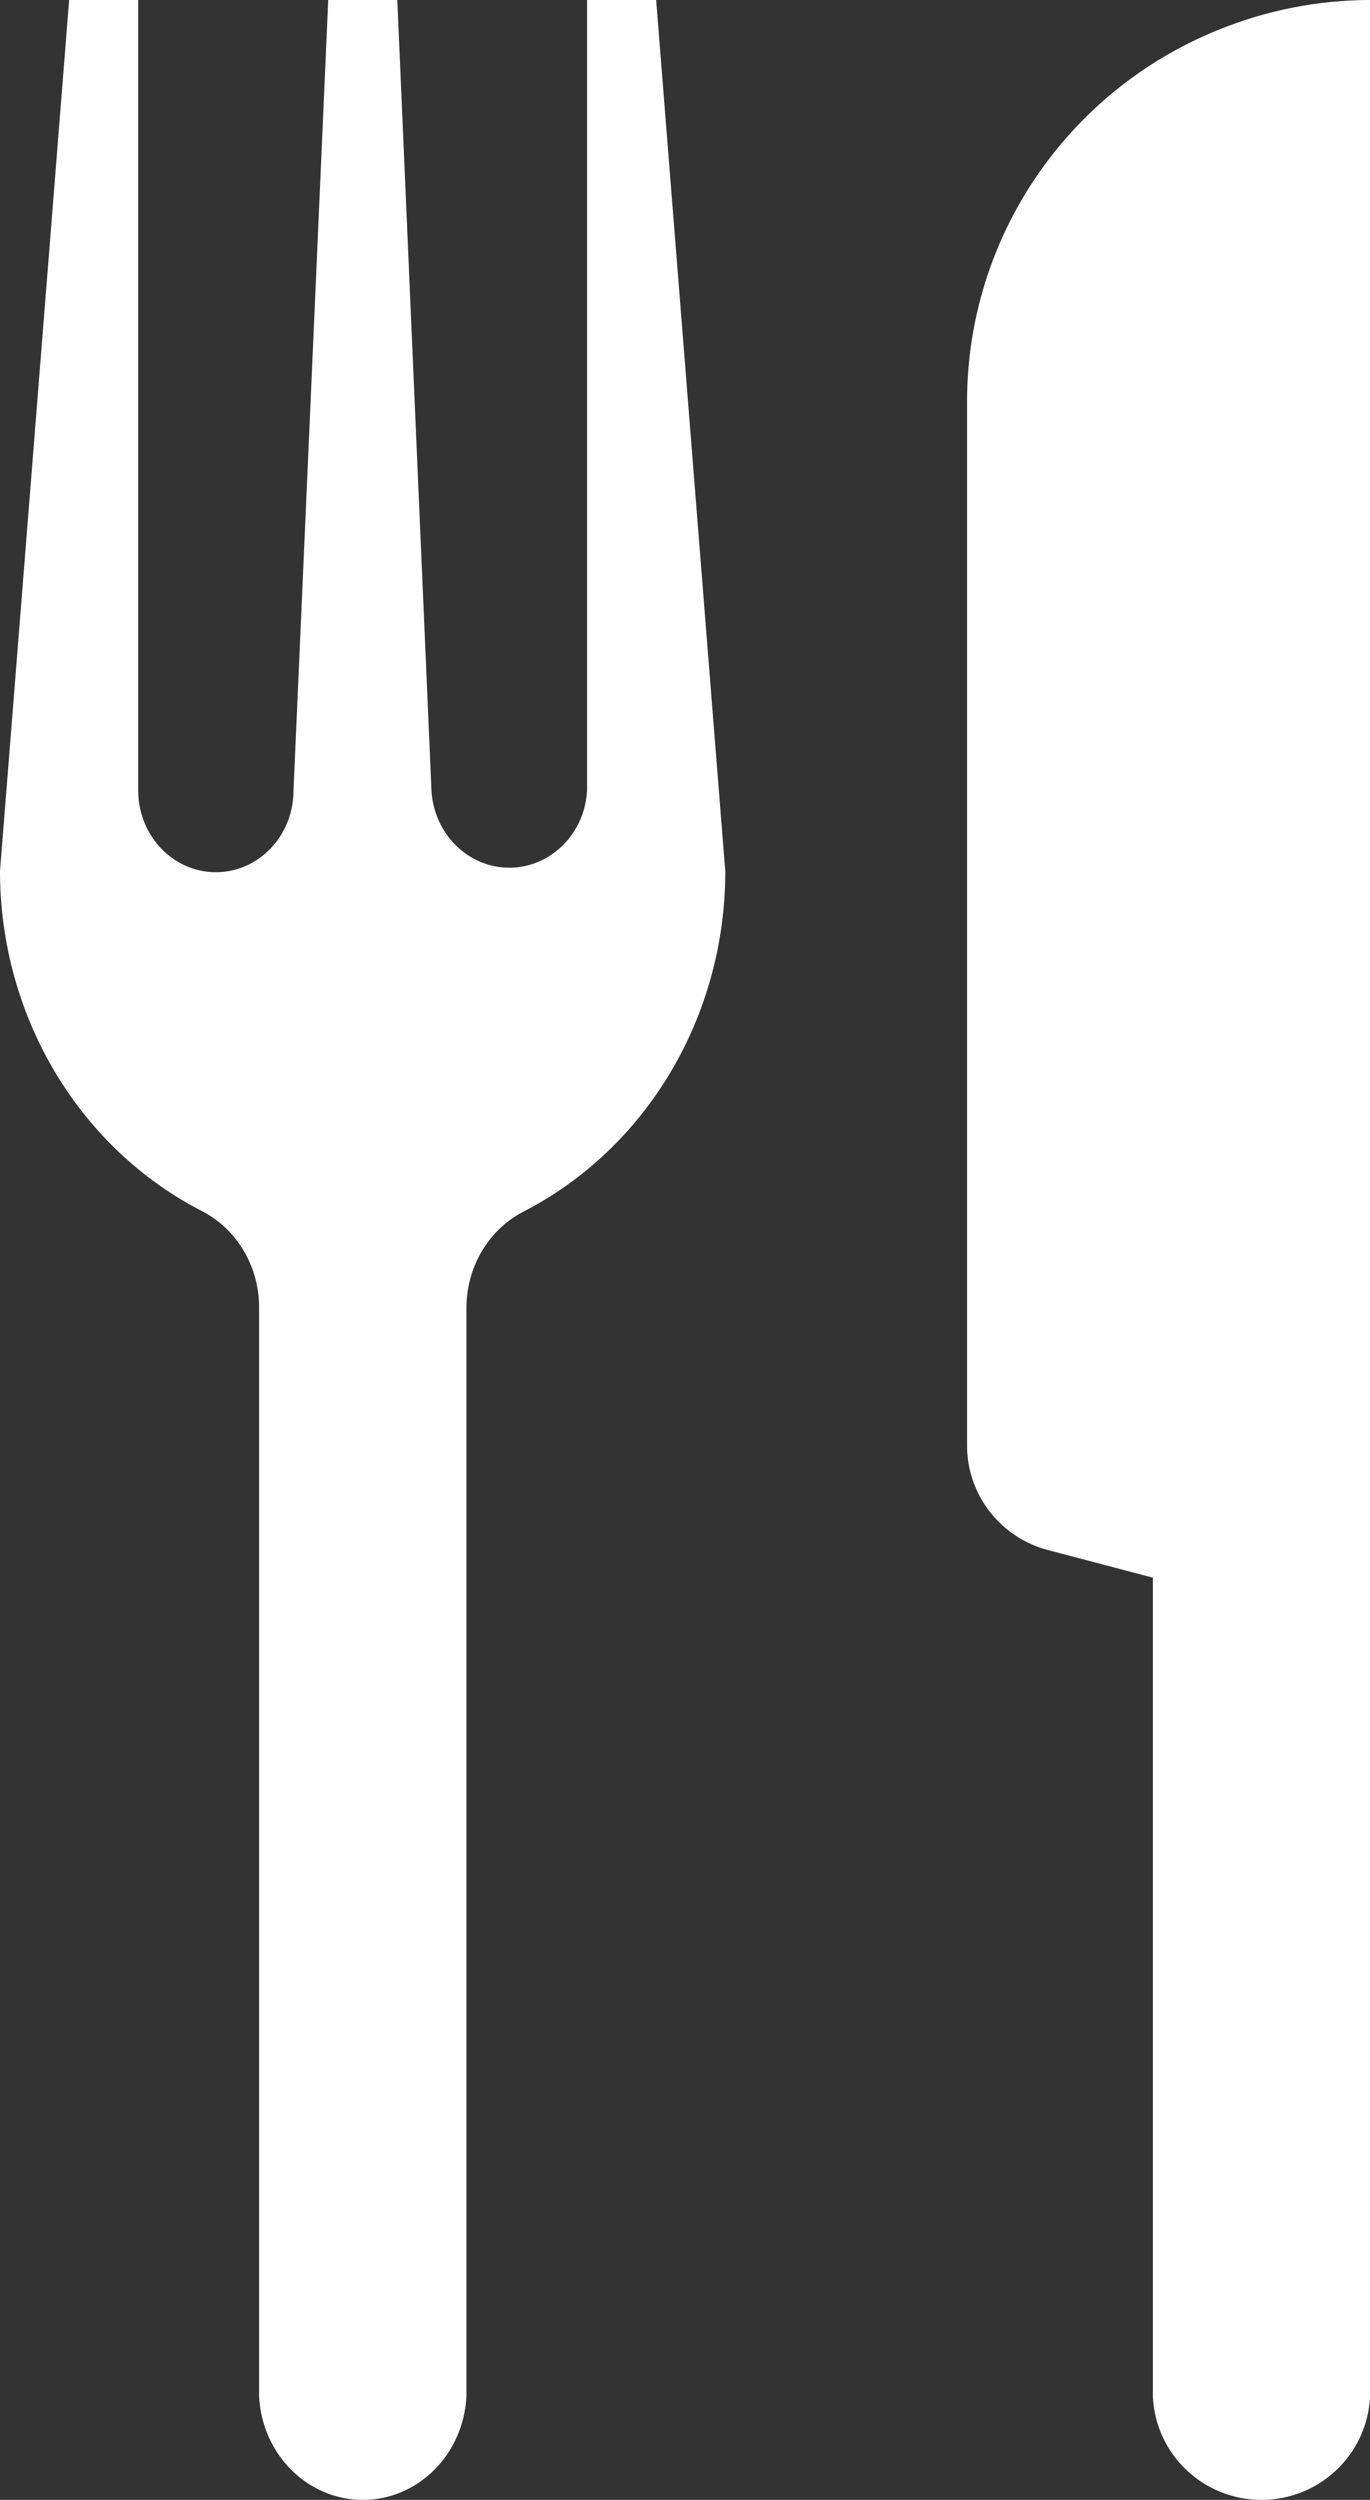 <?xml version="1.0" encoding="UTF-8"?>
<svg width="17px" height="31px" viewBox="0 0 17 31" version="1.1" xmlns="http://www.w3.org/2000/svg" xmlns:xlink="http://www.w3.org/1999/xlink">
    <rect x="0" y="0" width="17" height="31" fill="#333333" stroke="none"/>
    <title>Shape</title>
    <g id="Final" stroke="none" stroke-width="1" fill="none" fill-rule="evenodd">
        <g id="Offers_desktop05A" transform="translate(-468, -2979)" fill="#FFFFFF" fill-rule="nonzero">
            <g id="Group-72" transform="translate(118, 2871)">
                <g id="Group-37" transform="translate(260, 24)">
                    <g id="Group-49" transform="translate(45, 42)">
                        <path d="M62,42 L62,71.725 C61.964,72.44 61.371,73 60.653,73 C59.935,73 59.342,72.44 59.306,71.725 L59.306,61.564 L57.995,61.219 C57.408,61.061 56.999,60.53 57,59.924 L57,46.977 C57.001,44.952 58.235,43.13 60.121,42.369 L60.121,42.369 C60.717,42.127 61.355,42.001 62,42 Z M52.285,42 L52.285,51.803 C52.255,52.34 51.832,52.76 51.32,52.76 C50.808,52.76 50.384,52.34 50.354,51.803 L49.93,42 L49.073,42 L48.642,51.803 C48.642,52.362 48.211,52.816 47.679,52.816 C47.147,52.816 46.715,52.362 46.715,51.803 L46.715,42 L45.858,42 L45,52.802 C45.001,54.6 45.978,56.239 47.517,57.024 C47.95,57.252 48.222,57.72 48.215,58.229 L48.215,71.714 C48.25,72.435 48.816,73 49.502,73 C50.188,73 50.753,72.435 50.788,71.714 L50.788,58.229 C50.784,57.723 51.054,57.259 51.483,57.031 C53.022,56.246 53.999,54.607 54,52.809 L53.142,42 L52.285,42 Z" id="Shape"></path>
                    </g>
                </g>
            </g>
        </g>
    </g>
</svg>
